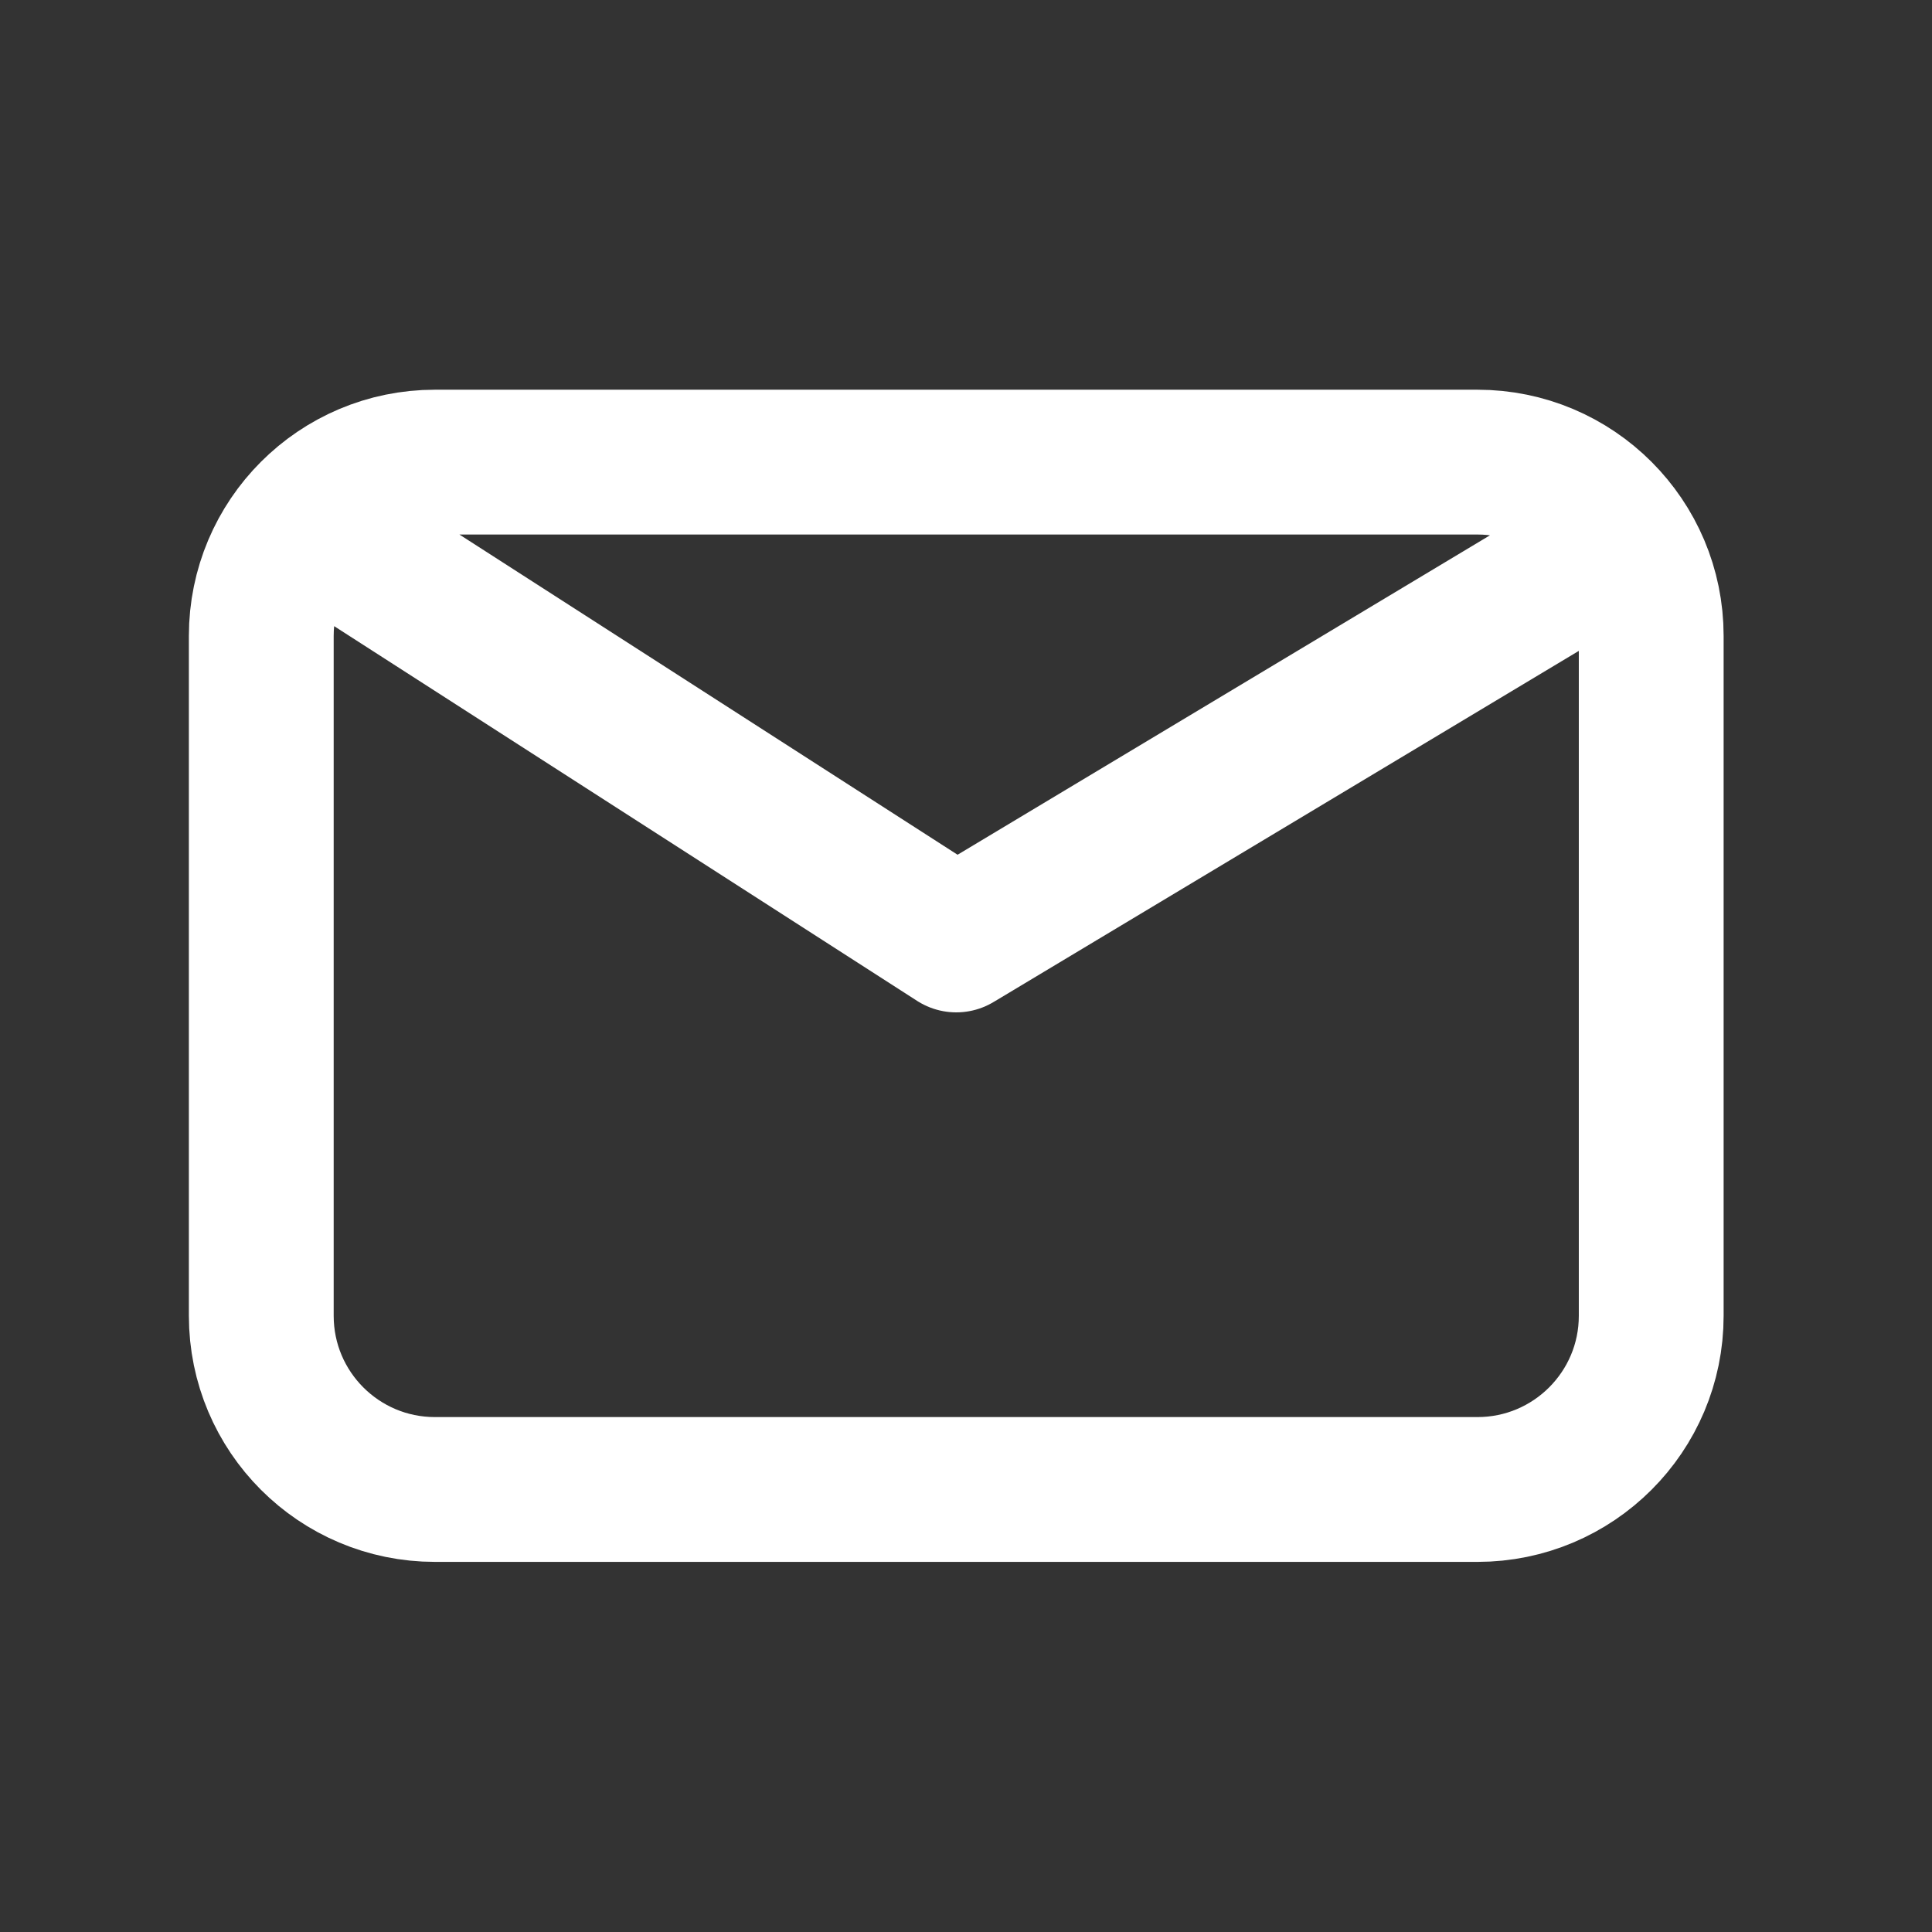 <svg width="21" height="21" viewBox="0 0 21 21" fill="none" xmlns="http://www.w3.org/2000/svg">
<rect x="0" y="0" width="21" height="21" fill="#333333" stroke="none"/>
<g clip-path="url(#clip0_7463_334)">
<path d="M3.784 5.968L10.394 10.217L17.476 5.968M4.728 16.19C3.685 16.19 2.84 15.345 2.84 14.302L2.84 6.912C2.84 5.869 3.685 5.023 4.728 5.023L16.059 5.023C17.102 5.023 17.948 5.869 17.948 6.912V14.302C17.948 15.345 17.102 16.19 16.059 16.19H4.728Z" stroke="white" stroke-width="1.574" stroke-linecap="round" stroke-linejoin="round"/>
</g>
<defs>
<clipPath id="clip0_7463_334">
<rect width="20.459" height="20.459" fill="white" transform="translate(0.166 0.377)"/>
</clipPath>
</defs>
</svg>
